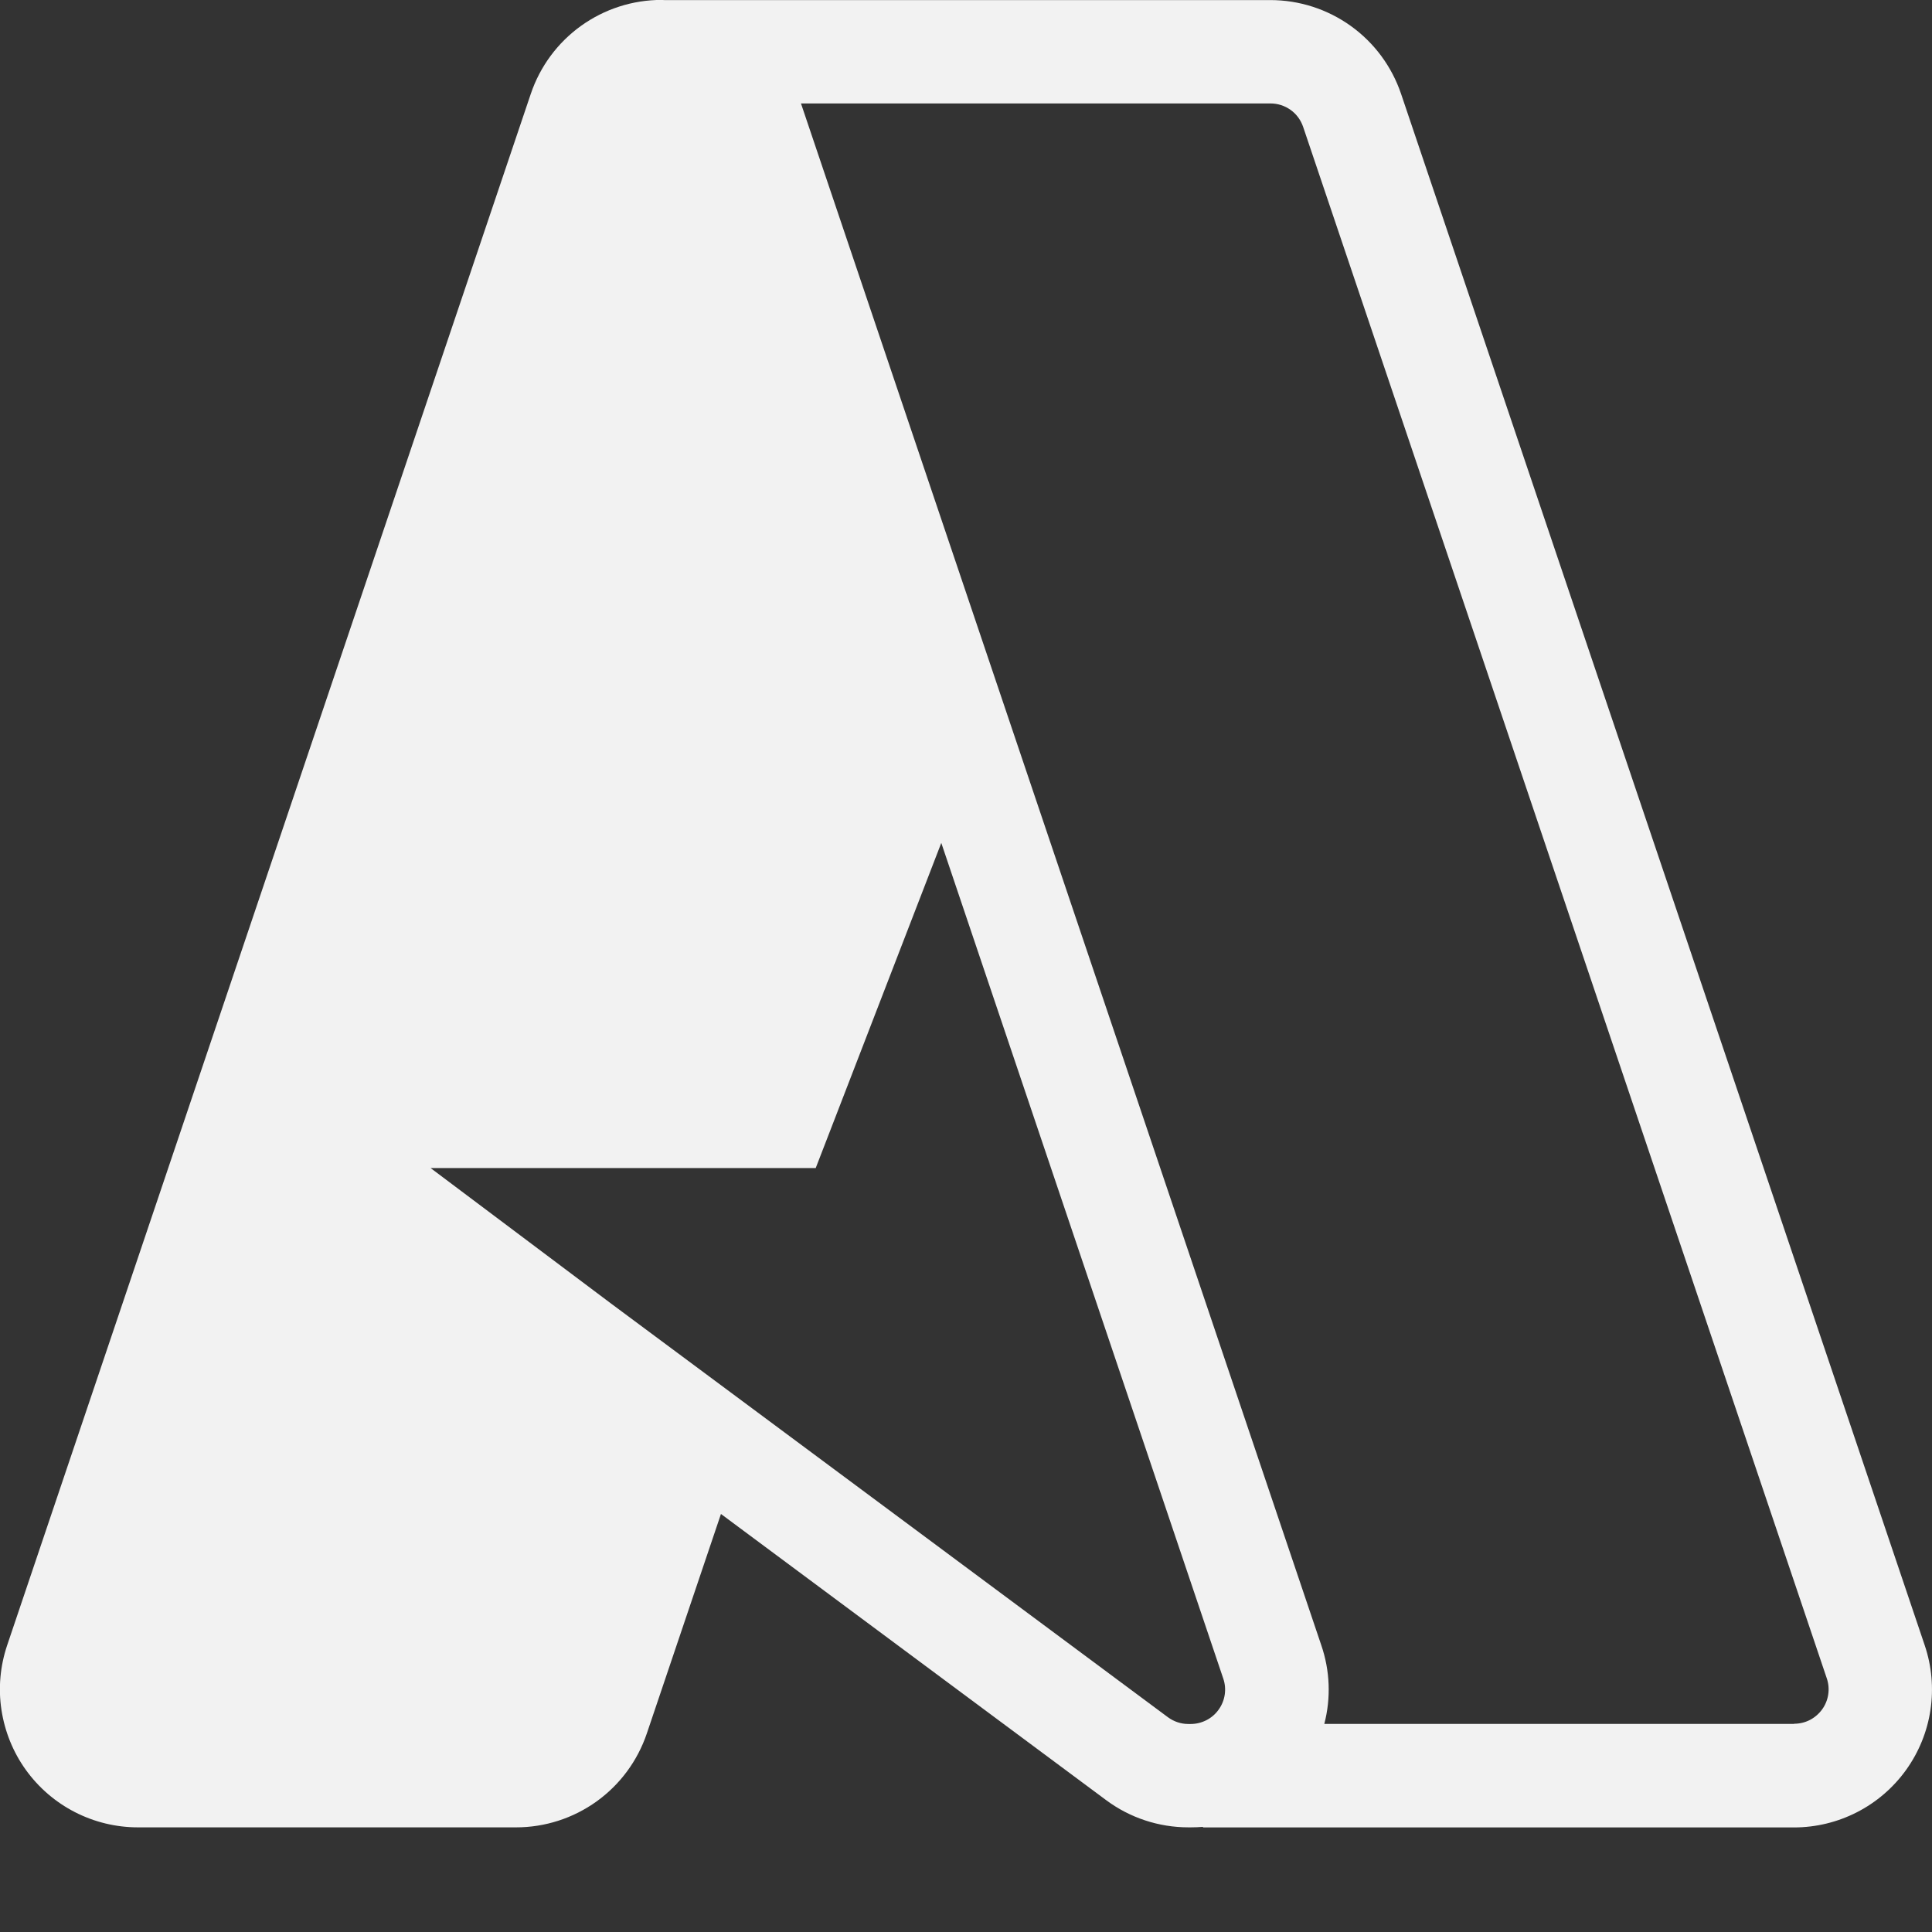 <svg fill="#fff" height="24" viewBox="0 0 24 24" width="24" xmlns="http://www.w3.org/2000/svg"><rect x="0" y="0" width="24" height="24" fill="#333333" stroke="none"/><path clip-rule="evenodd" d="m8.252.001h7.53c.358 0.0.708.113.999.322.291.209.509.504.624.844l6.505 19.273c.087.258.111.532.071.801-.04.269-.144.524-.303.746-.159.221-.368.401-.61.525-.242.124-.51.189-.782.189h-7.342v-.007c-.05.004-.101.006-.153.006h-.028c-.368 0-.726-.118-1.022-.338l-4.785-3.555-.921 2.727c-.115.34-.333.635-.624.844-.291.209-.641.322-.999.322h-4.699c-.272 0-.54-.065-.782-.189-.242-.124-.451-.304-.61-.525-.159-.221-.262-.477-.303-.746s-.016-.544.071-.802l6.505-19.273c.115-.34.333-.635.624-.844.291-.209.641-.322.999-.322zm-.66 16.193 6.915 5.137c.074.055.163.085.255.085h.028c.068 0 .135-.016.196-.047.061-.031.113-.076.152-.131.04-.055.066-.119.076-.186.01-.067.004-.136-.018-.2l-3.503-10.381-1.401 3.628-.159.411h-4.784zm14.694 5.221h-5.835c.084-.322.071-.661-.037-.976l-6.464-19.154h5.832c.09 0.0.177.028.25.08s.127.126.156.211l6.505 19.273c.022.064.028.133.018.2-.01.067-.036.131-.076.186-.04.055-.092.1-.152.131-.06.031-.128.047-.196.047z" fill="#f2f2f2" fill-rule="evenodd"/></svg>